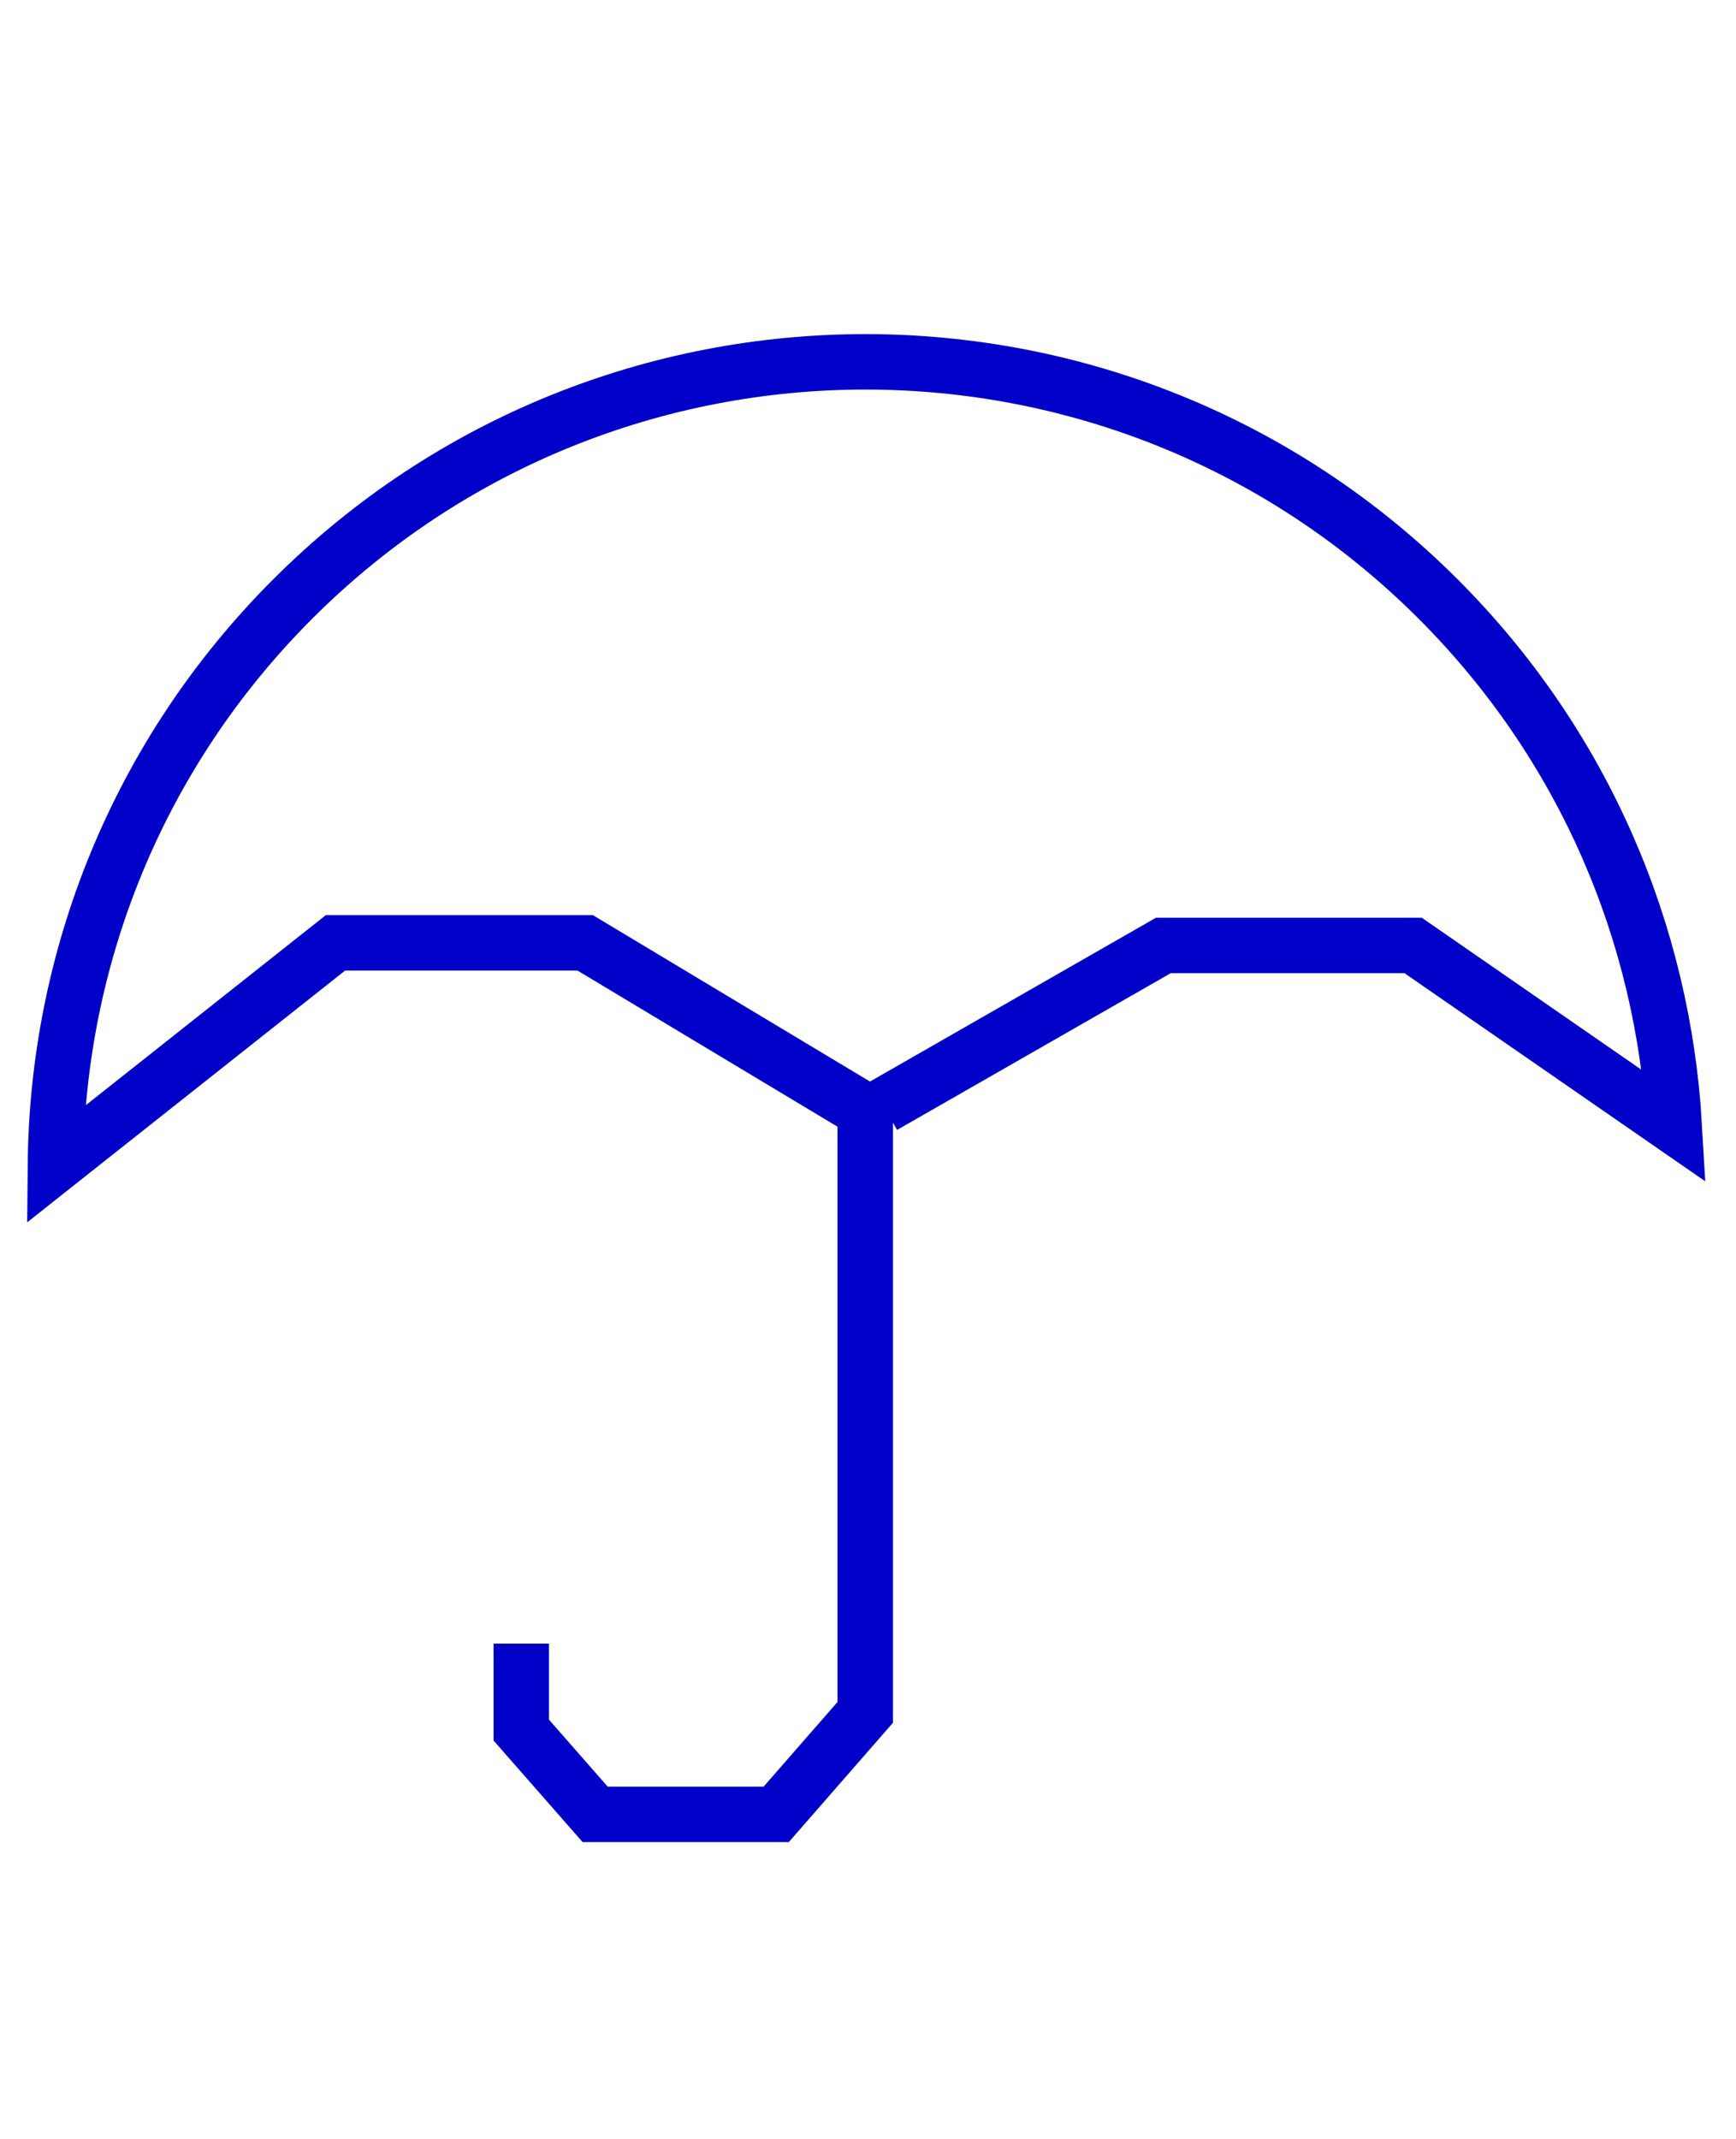 <svg viewBox="0 0 469.9 578.7" version="1.1" xmlns="http://www.w3.org/2000/svg" id="Calque_2">
  
  <defs>
    <style>
      .st0 {
        fill: none;
        stroke: #0000c8;
        stroke-miterlimit: 10;
        stroke-width: 15px;
      }
    </style>
  </defs>
  <path d="M141.1,444.7v23.4l20,22.8h49l24.1-27.6v-162.7l-75.8-45.5h-67.6l-75.8,60c.5-55.4,21.9-110.7,64.2-153,85.6-85.6,224.5-85.6,310.1,0,39.7,39.7,60.9,90.7,63.9,142.6l-70.7-48.9h-67.6l-75.8,43.4" class="st0"></path>
</svg>